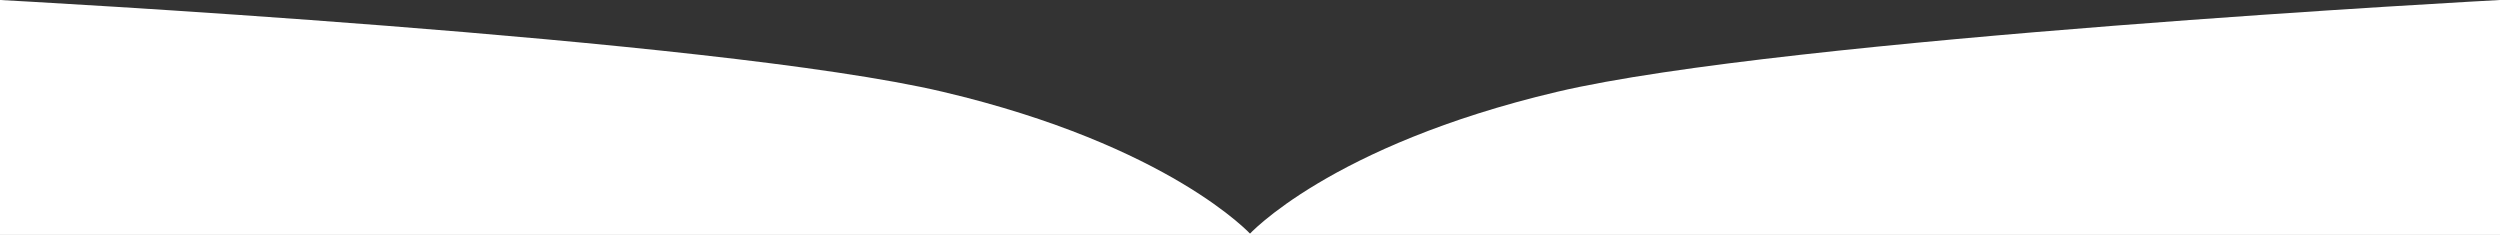 <svg xmlns="http://www.w3.org/2000/svg" width="1918.508" height="180.289" viewBox="0 0 1918.508 180.289"><rect x="0" y="0" width="1918.508" height="180.289" fill="#333333" stroke="none"/><g id="hero-decorator" transform="translate(15690.816 17524)"><path id="Pfad_391" data-name="Pfad 391" d="M-16018.309-17507.627s-549.082,29.221-723.7,70.49-236.553,109.8-236.553,109.8h960.254Z" transform="translate(2246 -16.373)" fill="#fff"></path><path id="Pfad_392" data-name="Pfad 392" d="M-16978.562-17507.627s549.082,29.221,723.7,70.49,236.553,109.8,236.553,109.8h-960.254Z" transform="translate(1287.746 -16.373)" fill="#fff"></path></g></svg>